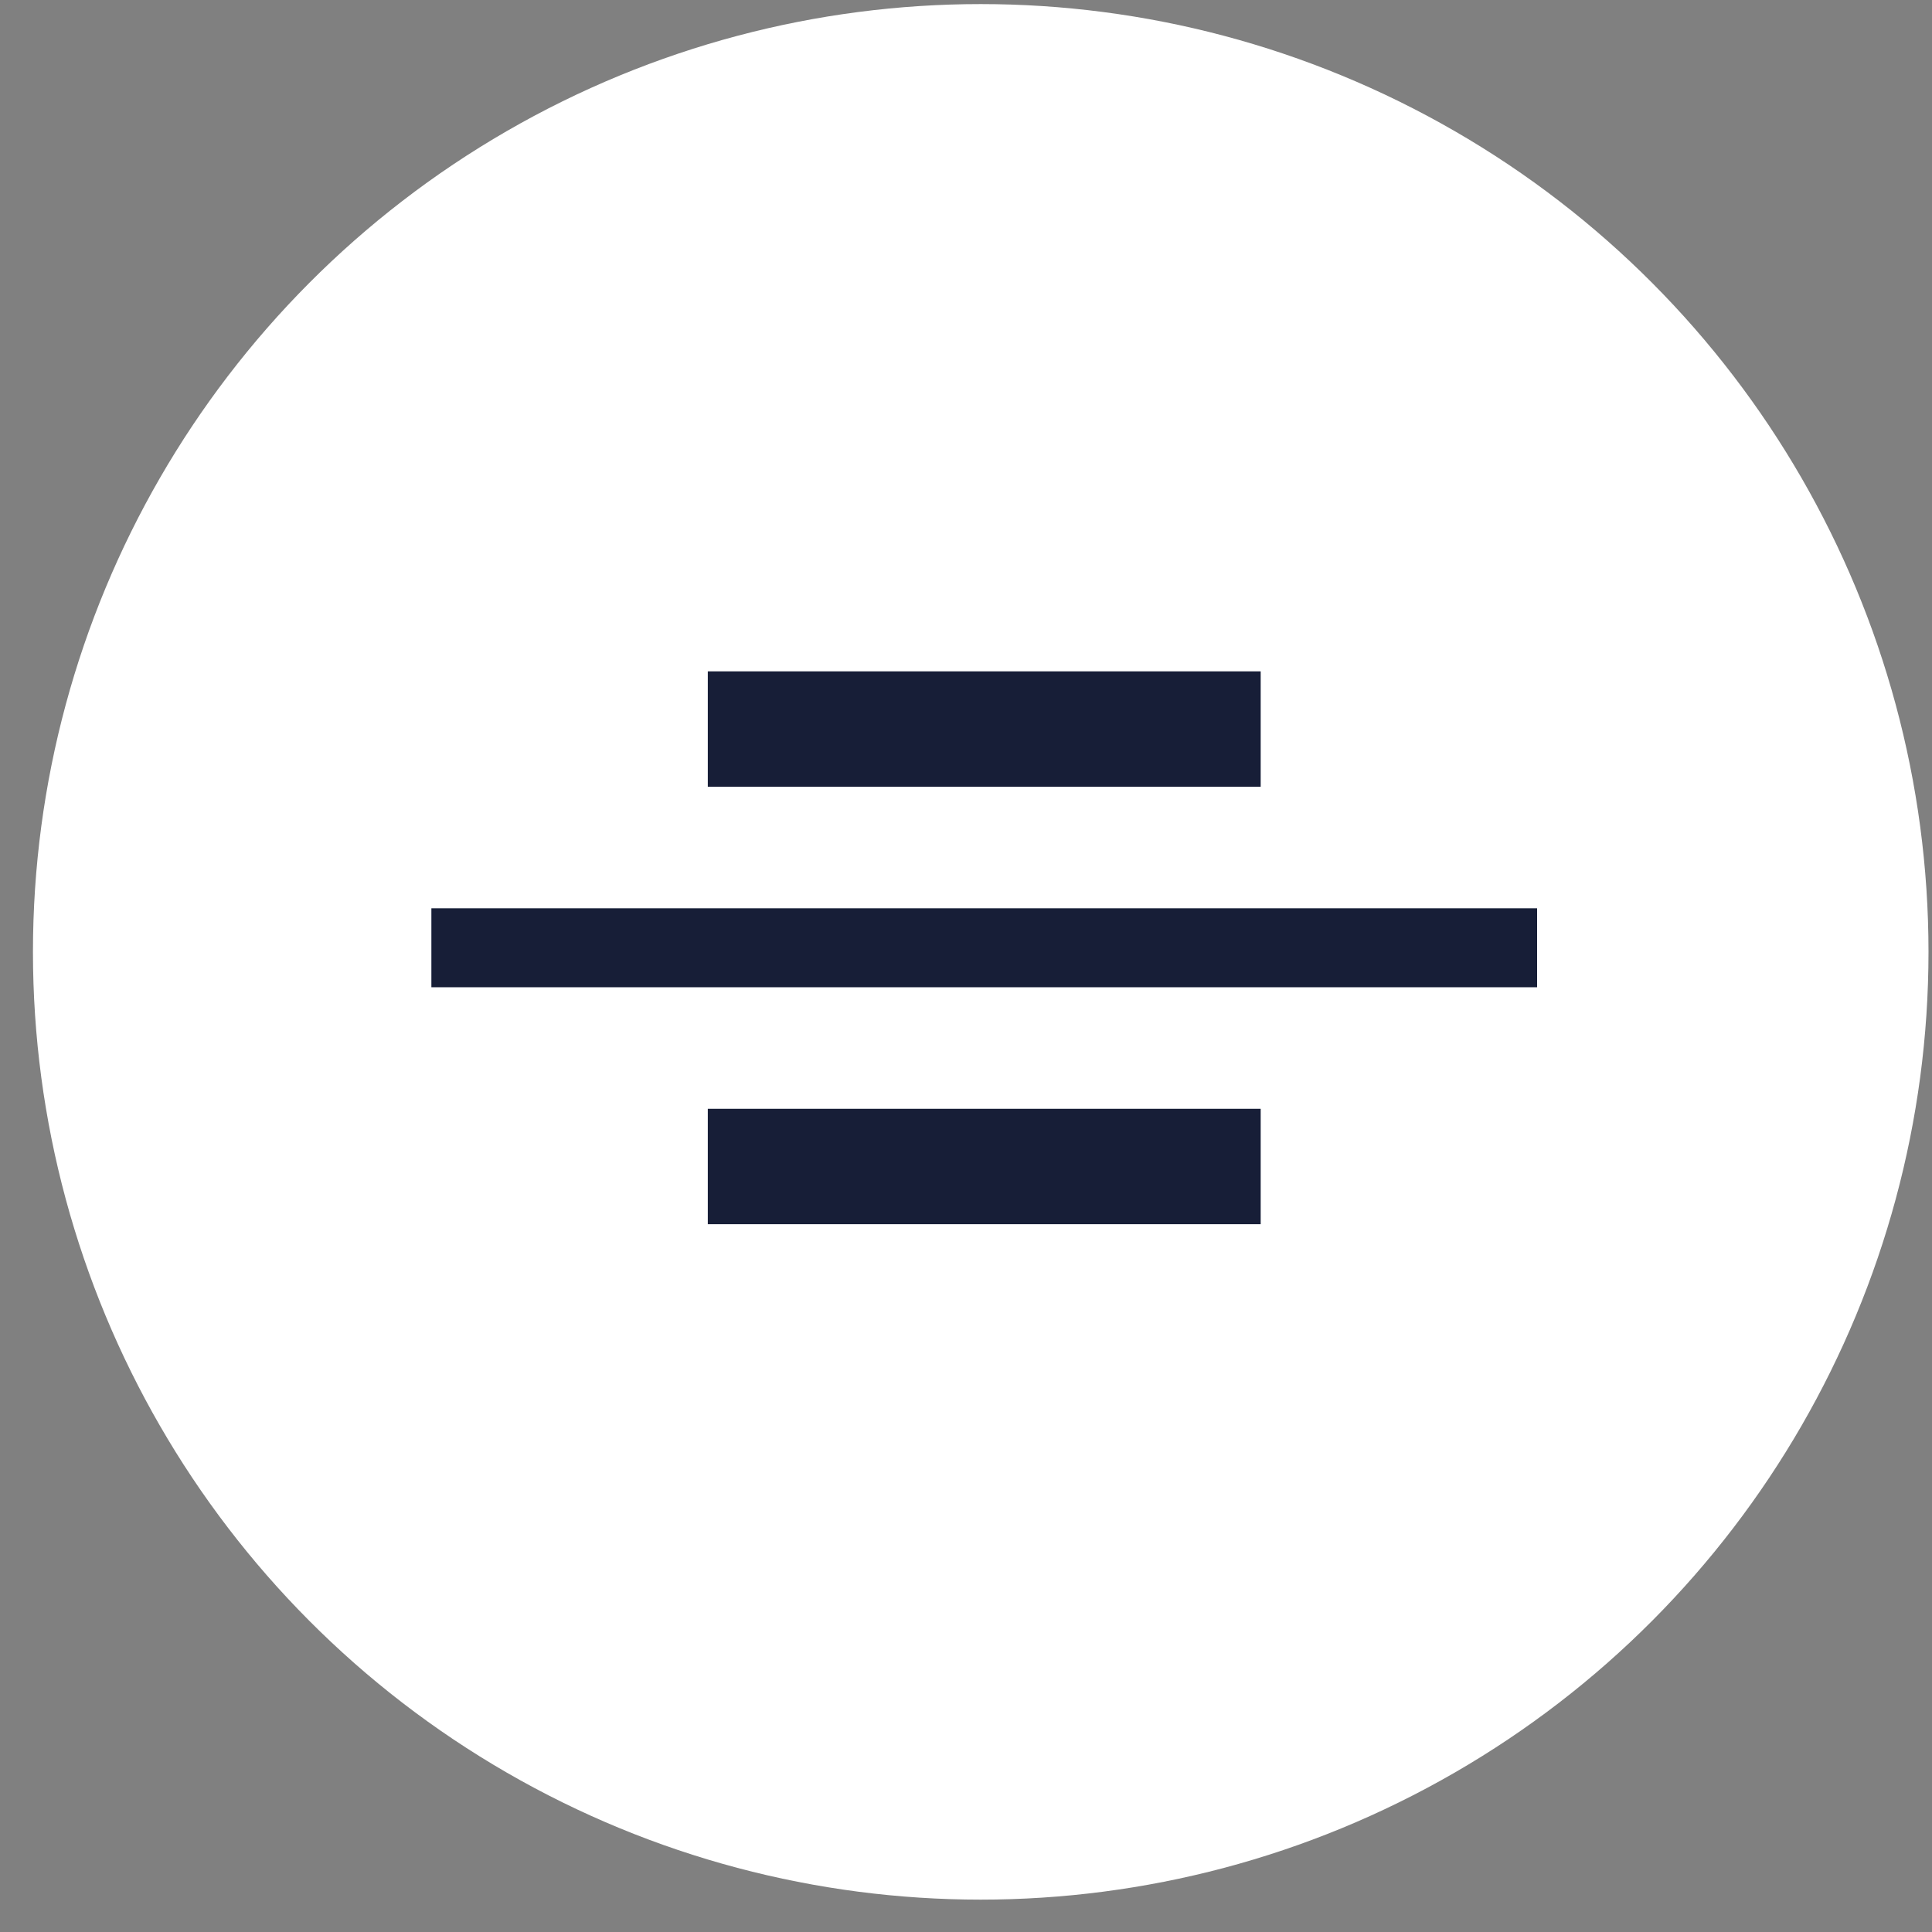 <svg width="53" height="53" viewBox="0 0 53 53" fill="none" xmlns="http://www.w3.org/2000/svg">
<rect x="0" y="0" width="53" height="53" fill="#808080" stroke="none"/>
<circle cx="26.904" cy="26.112" r="26" fill="white"/>
<mask id="mask0_7113_22270" style="mask-type:alpha" maskUnits="userSpaceOnUse" x="7" y="6" width="40" height="40">
<rect x="7" y="6" width="40" height="40" fill="#D9D9D9"/>
</mask>
<g mask="url(#mask0_7113_22270)">
<path d="M11.834 27.083V24.917H42.167V27.083H11.834ZM19.417 21.583V18.417H34.584V21.583H19.417ZM19.417 33.583V30.417H34.584V33.583H19.417Z" fill="#171E37"/>
</g>
</svg>
